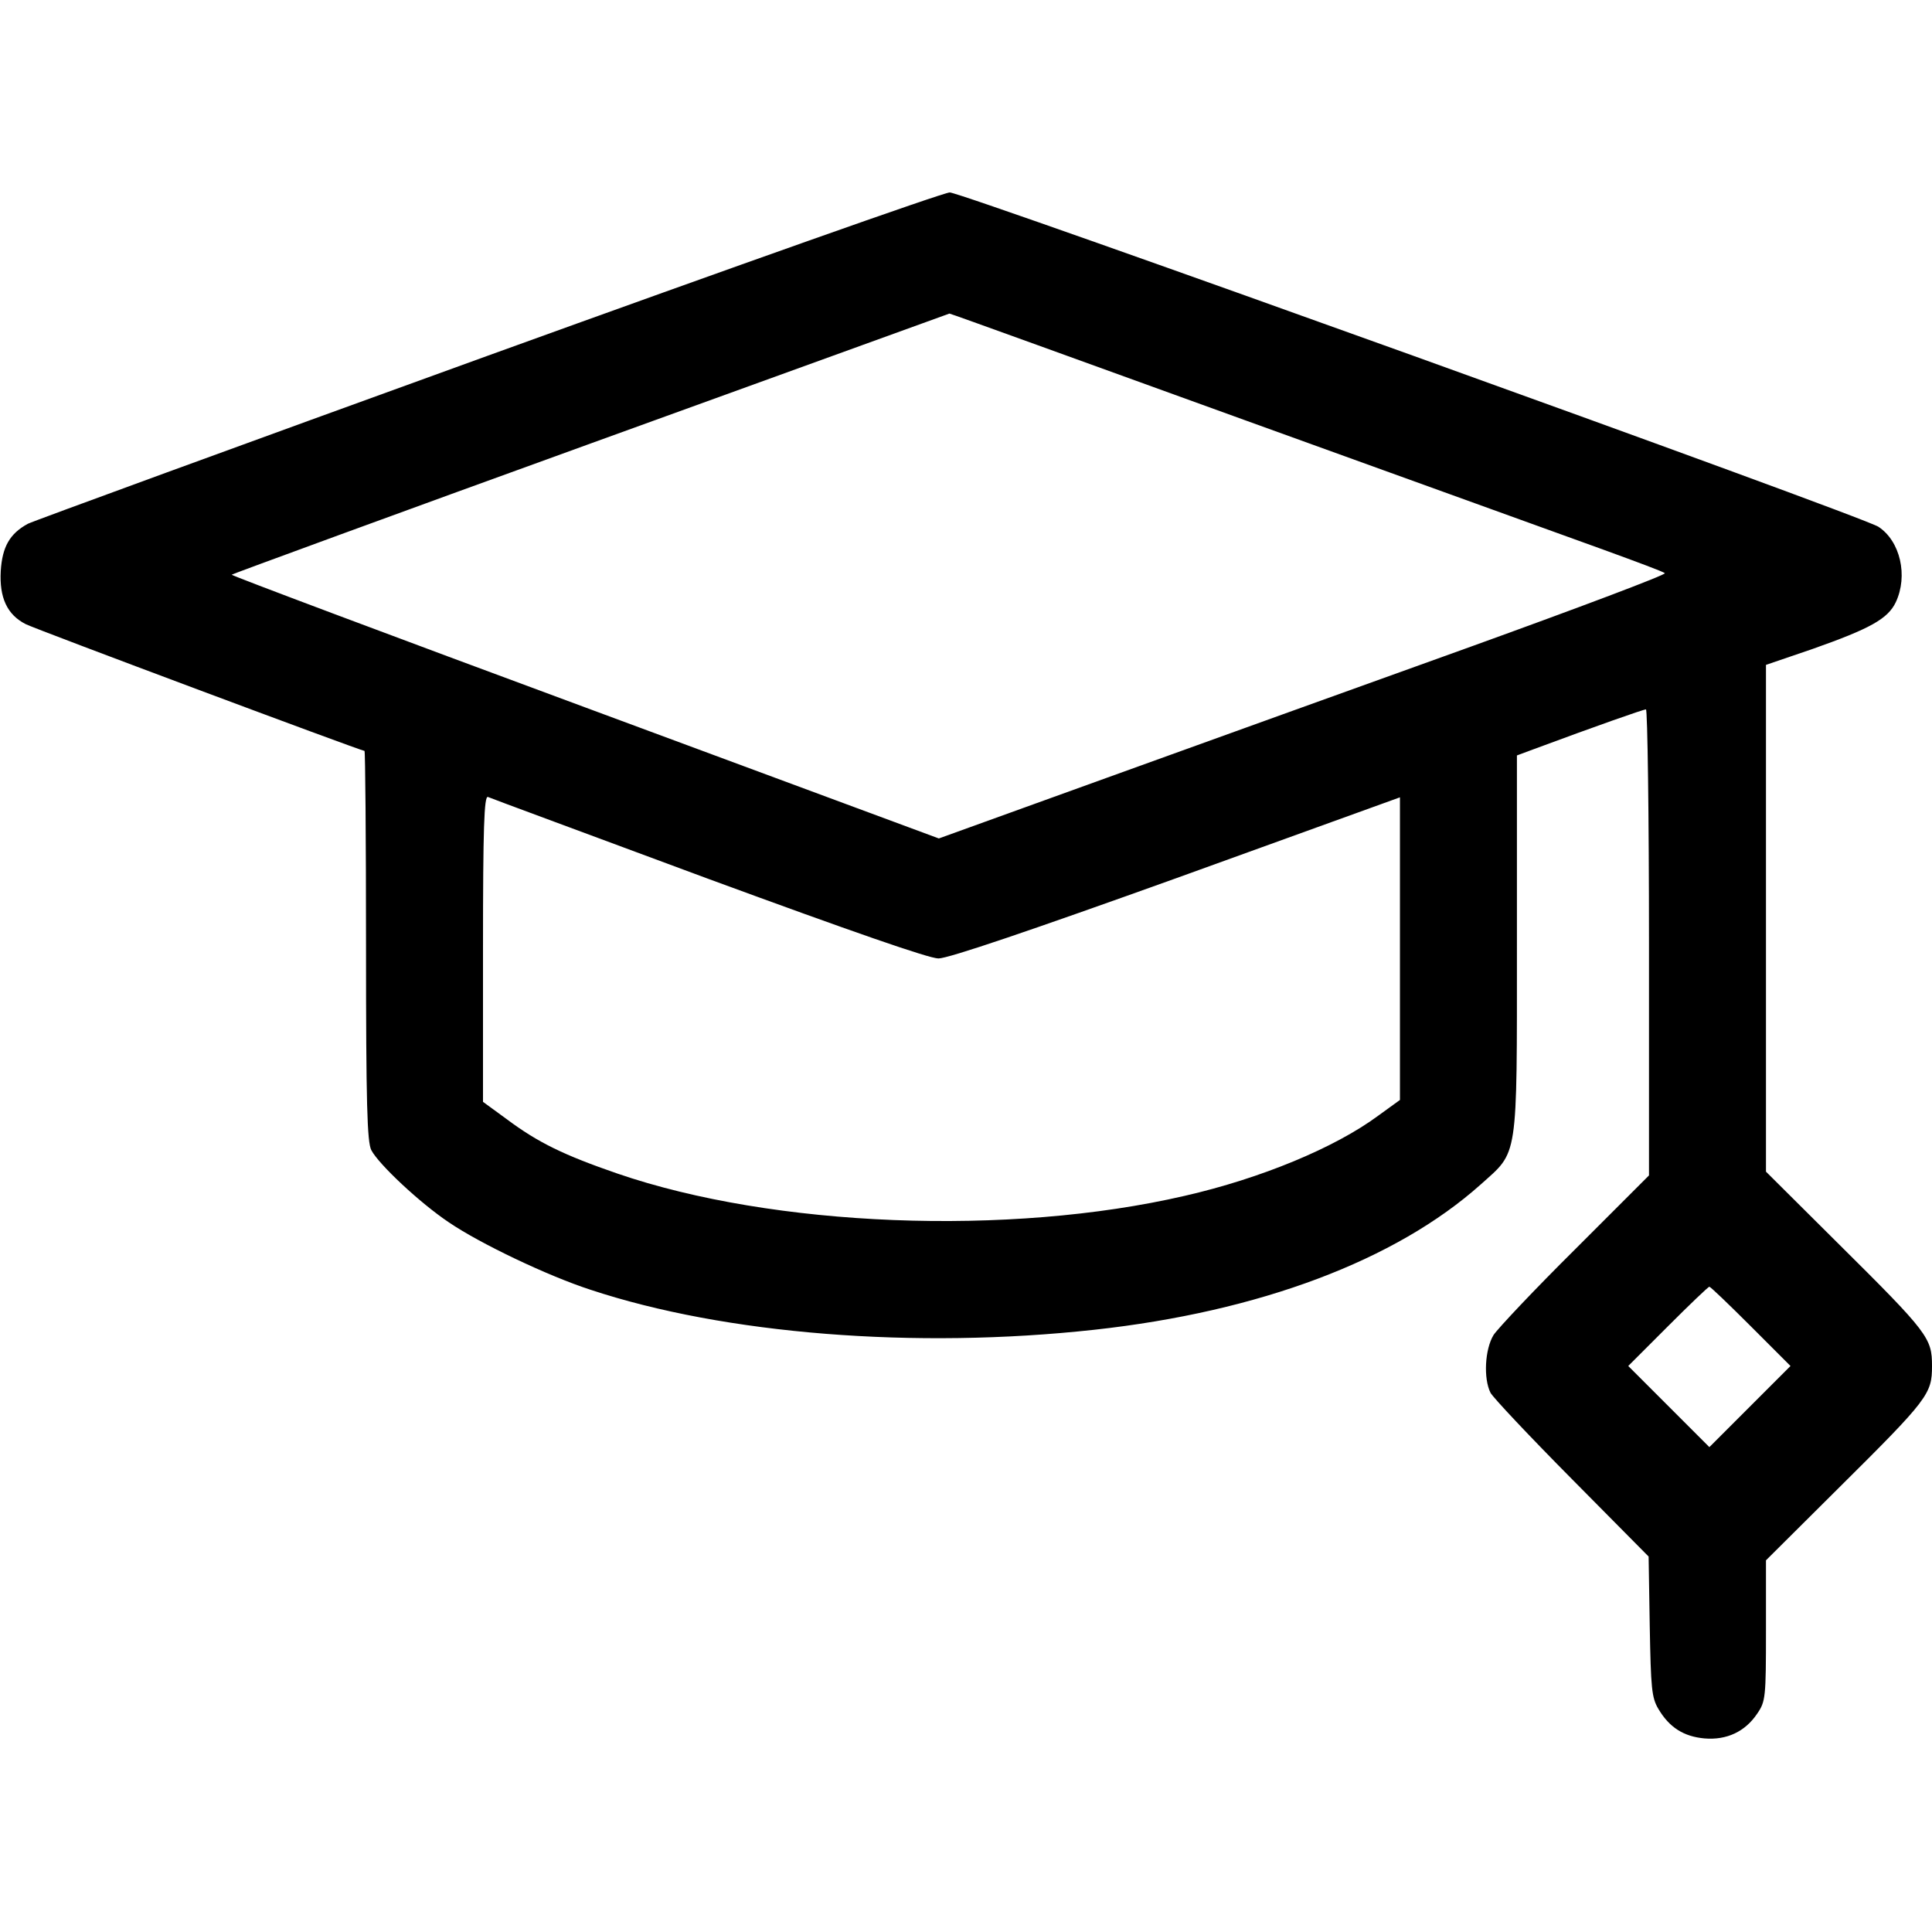 <?xml version="1.0" standalone="no"?>
<!DOCTYPE svg PUBLIC "-//W3C//DTD SVG 20010904//EN"
 "http://www.w3.org/TR/2001/REC-SVG-20010904/DTD/svg10.dtd">
<svg version="1.0" xmlns="http://www.w3.org/2000/svg"
 width="512pt" height="512pt" viewBox="0 0 512 512"
 preserveAspectRatio="xMidYMid meet">
<g transform="translate(0,512) scale(0.1,-0.1)"
fill="#000000" stroke="none">
<path d="M1289 4176 c-657 -238 -1204 -438 -1215 -444 -48 -26 -68 -61 -72
-125 -4 -71 17 -116 66 -141 25 -13 889 -336 898 -336 2 0 4 -232 4 -515 0
-423 3 -521 14 -543 20 -38 129 -140 205 -191 82 -56 262 -142 376 -179 356
-118 861 -158 1335 -106 438 48 799 184 1024 385 100 90 96 58 96 636 l0 501
43 16 c167 62 292 106 299 106 4 0 8 -278 8 -618 l0 -617 -195 -195 c-108
-107 -205 -210 -217 -228 -23 -38 -27 -115 -8 -153 7 -13 104 -116 216 -229
l203 -205 3 -185 c3 -164 5 -189 23 -219 29 -49 67 -73 122 -78 59 -5 108 18
140 66 22 32 23 43 23 220 l0 186 191 190 c240 238 249 251 249 325 0 74 -9
87 -249 325 l-191 190 0 671 0 672 123 42 c153 54 200 80 221 124 33 70 12
162 -46 200 -42 28 -2427 886 -2461 886 -17 0 -570 -196 -1228 -434z m2017
-172 c434 -157 859 -310 944 -341 85 -31 158 -58 162 -62 4 -4 -227 -91 -515
-195 -287 -103 -722 -260 -966 -348 l-443 -160 -939 348 c-516 191 -937 349
-935 351 2 2 430 159 952 348 522 189 950 344 950 344 1 1 356 -128 790 -285z
m-1429 -1213 c381 -140 585 -211 610 -211 26 0 244 74 631 213 l592 214 0
-401 0 -401 -58 -42 c-115 -85 -311 -166 -512 -212 -466 -108 -1091 -83 -1504
59 -142 49 -210 82 -293 144 l-63 46 0 406 c0 321 3 405 13 402 6 -3 269 -100
584 -217z m2763 -1186 l105 -105 -108 -108 -107 -107 -107 107 -108 108 105
105 c58 58 107 105 110 105 3 0 52 -47 110 -105z"/>
</g>
</svg>
